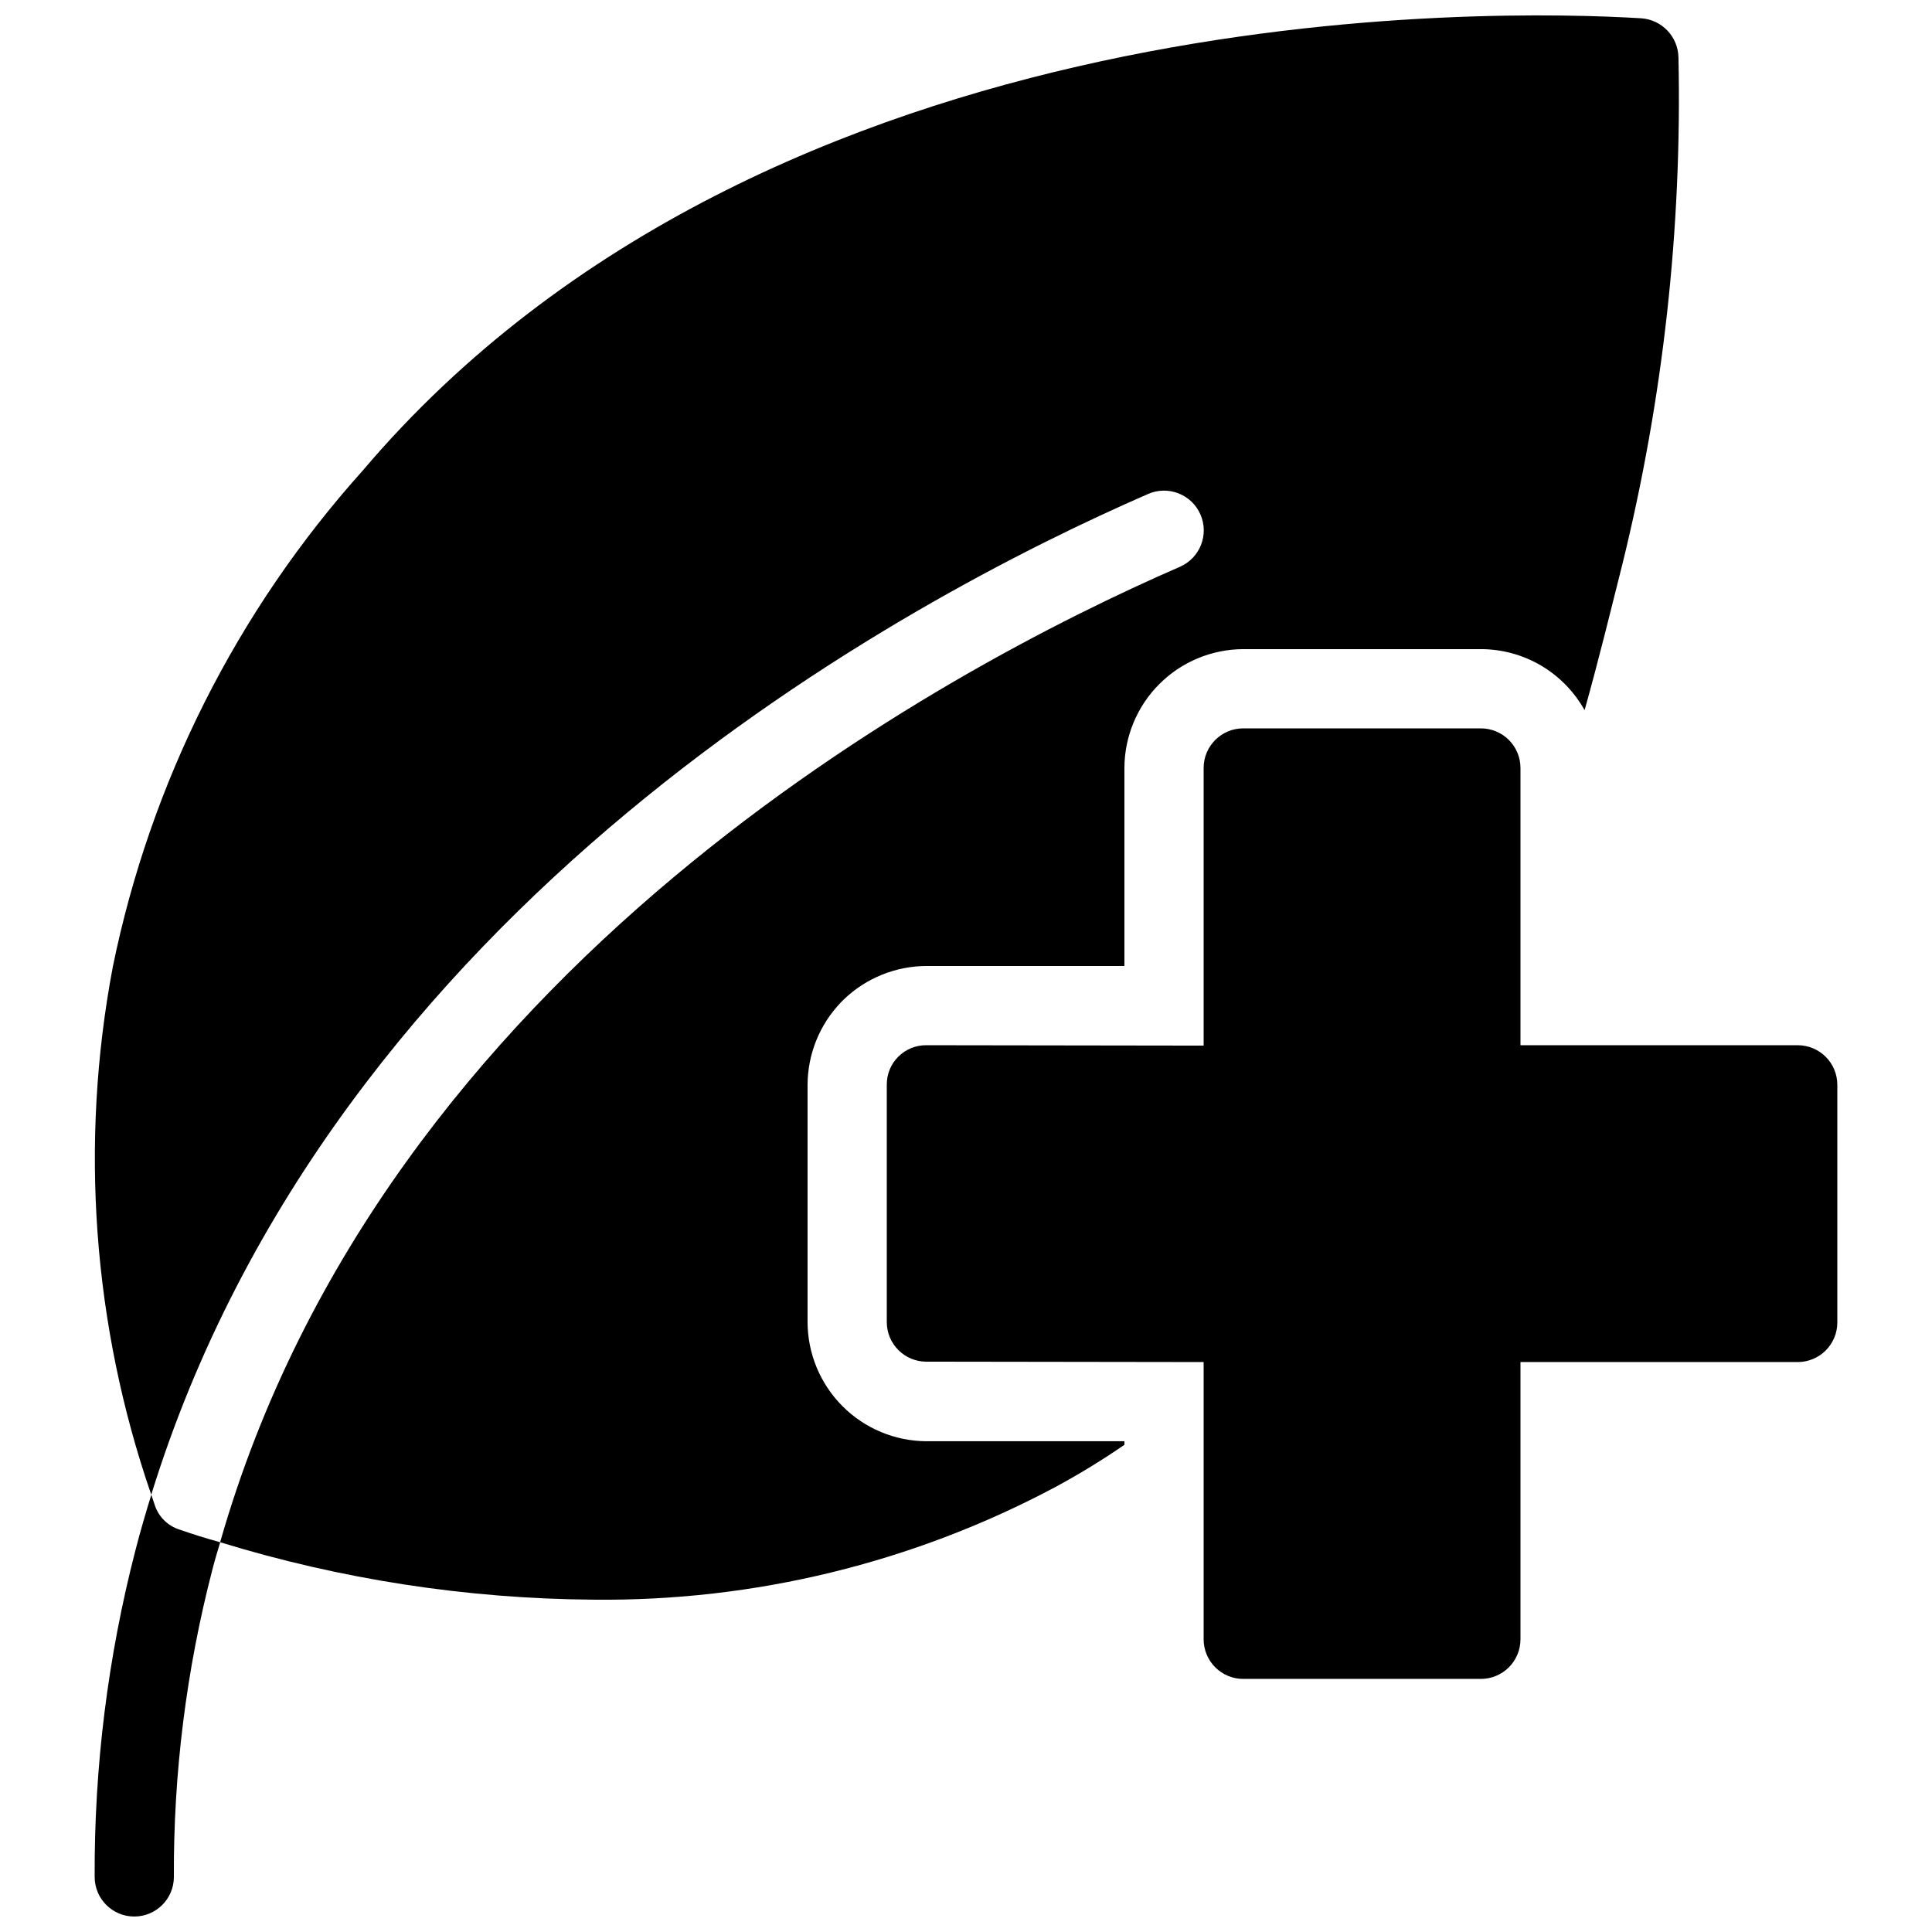 <?xml version="1.0" encoding="UTF-8"?>
<!-- Uploaded to: SVG Find, www.svgrepo.com, Generator: SVG Find Mixer Tools -->
<svg width="800px" height="800px" version="1.1" viewBox="144 144 512 512" xmlns="http://www.w3.org/2000/svg">
 <defs>
  <clipPath id="b">
   <path d="m169 148.09h420v419.91h-420z"/>
  </clipPath>
  <clipPath id="a">
   <path d="m169 540h34v111.9h-34z"/>
  </clipPath>
 </defs>
 <g clip-path="url(#b)">
  <path d="m588.81 159.14c0.969 45.312-4.043 90.551-14.906 134.55-2.938 11.652-6.086 24.664-9.973 38.52h0.004c-2.727-4.902-6.711-8.984-11.543-11.832-4.836-2.844-10.34-4.348-15.949-4.352h-62.973c-8.344 0.031-16.336 3.356-22.234 9.254-5.898 5.898-9.227 13.891-9.254 22.234v52.48h-52.48c-8.141 0.031-15.957 3.191-21.832 8.824l-0.84 0.84c-5.629 5.875-8.785 13.688-8.816 21.824v62.871c0.02 8.352 3.34 16.363 9.238 22.281 5.894 5.918 13.895 9.262 22.25 9.309h52.48v0.945c-5.918 4.074-12.051 7.82-18.371 11.23-37.652 20.039-79.742 30.289-122.39 29.809-33.523-0.246-66.832-5.371-98.883-15.219 43.465-152.18 191.88-231.31 254.34-258.5 5.336-2.316 7.777-8.52 5.461-13.855-2.32-5.332-8.523-7.773-13.855-5.457-64.34 28.023-215.8 108.83-264.2 265.21-15.512-44.953-19.02-93.176-10.184-139.9 10.008-48.938 32.867-94.328 66.23-131.5 107.9-127.2 301.13-122.16 338.81-119.86 5.449 0.371 9.723 4.828 9.867 10.285z"/>
 </g>
 <g clip-path="url(#a)">
  <path d="m202.36 552.71c-0.734 2.414-1.469 4.828-2.098 7.348h-0.004c-6.891 26.562-10.312 53.902-10.18 81.344 0 5.797-4.699 10.496-10.496 10.496s-10.496-4.699-10.496-10.496c-0.133-29.207 3.5-58.312 10.812-86.59 1.258-4.934 2.731-9.867 4.199-14.695l0.945 2.832h-0.004c1.031 3.047 3.445 5.422 6.508 6.402 3.359 1.156 6.93 2.312 10.812 3.359z"/>
 </g>
 <path d="m630.91 431.49v62.977-0.004c0 2.785-1.105 5.457-3.074 7.422-1.969 1.969-4.637 3.074-7.422 3.074h-73.473v73.473c0 2.785-1.105 5.453-3.074 7.422s-4.637 3.074-7.422 3.074h-62.973c-5.797 0-10.496-4.699-10.496-10.496v-73.473l-73.473-0.105v0.004c-5.797 0-10.496-4.699-10.496-10.496v-62.871c-0.031-2.793 1.066-5.481 3.043-7.453 1.973-1.977 4.66-3.074 7.453-3.043l73.473 0.105v-73.578c0-5.797 4.699-10.496 10.496-10.496h62.977-0.004c2.785 0 5.453 1.105 7.422 3.074s3.074 4.637 3.074 7.422v73.473h73.473c2.785 0 5.453 1.105 7.422 3.074 1.969 1.965 3.074 4.637 3.074 7.422z"/>
</svg>